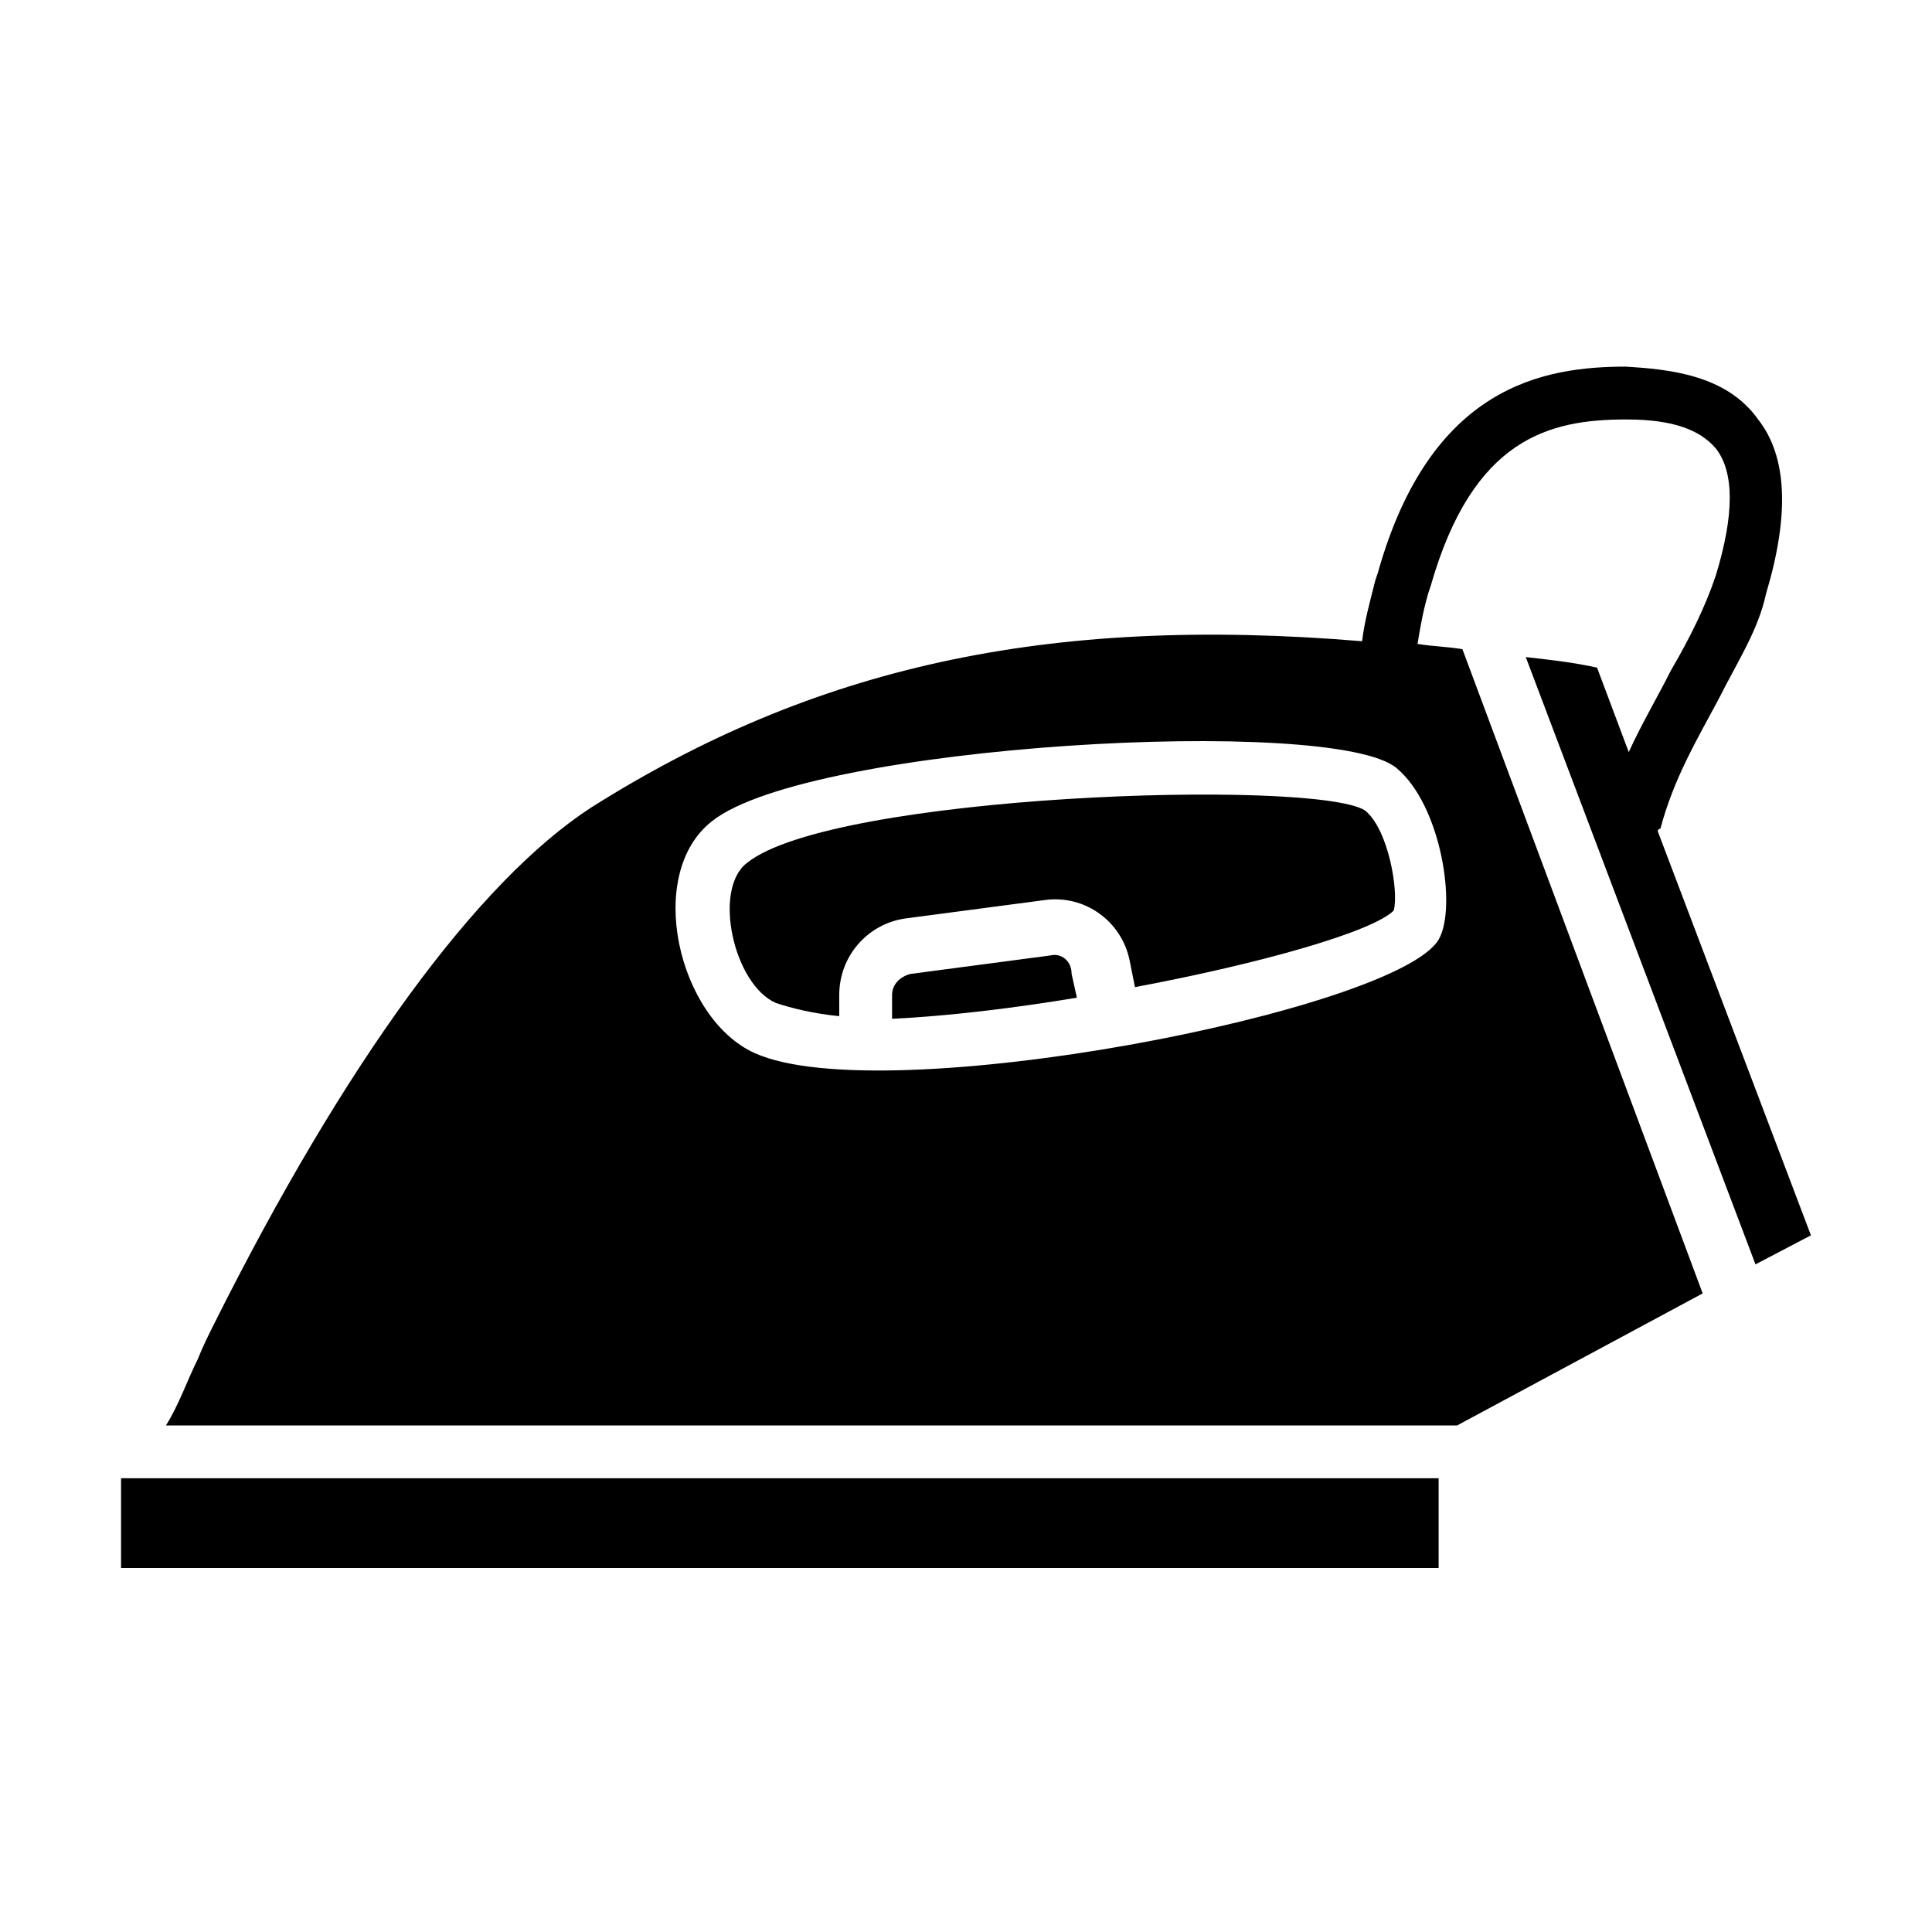 <?xml version="1.0" encoding="UTF-8"?>
<!-- Uploaded to: ICON Repo, www.svgrepo.com, Generator: ICON Repo Mixer Tools -->
<svg fill="#000000" width="800px" height="800px" version="1.1" viewBox="144 144 512 512" xmlns="http://www.w3.org/2000/svg">
 <g>
  <path d="m341.92 372.71c-9.098 6.996-3.5 32.188 7.695 37.086 4.199 1.398 9.797 2.801 16.793 3.5v-5.598c0-10.496 7.695-18.895 17.492-20.293l37.086-4.898c10.496-1.398 20.293 5.598 22.391 16.094l1.398 6.996c33.586-6.297 62.977-14.695 68.574-20.293 1.398-4.898-1.398-21.691-7.695-26.59-13.992-8.395-141.34-4.195-163.73 13.996z"/>
  <path d="m422.39 397.2-37.086 4.898c-2.801 0.699-4.898 2.801-4.898 5.598v6.297c14.695-0.699 32.188-2.801 48.98-5.598l-1.398-6.297c0-3.5-2.801-5.598-5.598-4.898z"/>
  <path d="m176.08 535.75h349.17v23.789h-349.17z"/>
  <path d="m586.83 321.63c-3.5 6.996-7.695 13.996-11.195 21.691l-8.398-22.391c-6.297-1.398-12.594-2.098-18.895-2.801l60.879 160.94 14.695-7.695-40.586-107.06s0-0.699 0.699-0.699c3.5-13.297 9.797-23.789 15.395-34.285 4.898-9.797 10.496-18.191 12.594-27.988 6.297-20.992 5.598-36.387-2.098-46.184-8.398-11.895-23.789-13.297-34.988-13.996-21.691 0-51.781 4.898-65.773 54.578l-0.699 2.098c-1.398 5.598-2.801 10.496-3.5 16.094-83.969-6.996-145.55 6.996-204.32 44.082-30.09 19.594-65.074 67.176-100.06 137.15-1.398 2.801-2.801 5.598-4.199 9.098-2.801 5.598-4.898 11.895-8.398 17.492h342.17l65.074-34.988-63.672-170.73c-4.199-0.699-7.695-0.699-11.895-1.398 0.699-4.199 1.398-8.398 2.801-13.297l0.699-2.098c11.195-39.184 31.488-44.082 51.781-44.082 12.594 0 19.594 2.801 23.789 7.695 4.898 6.297 4.898 17.492 0 33.586-2.797 8.398-6.996 16.793-11.895 25.191zm-61.578 71.371c-11.195 18.895-146.95 45.484-181.23 30.09-20.293-9.098-29.391-47.582-11.195-61.578 25.891-20.293 164.44-27.988 181.23-13.996 11.895 9.801 16.094 37.09 11.195 45.484z"/>
 </g>
</svg>